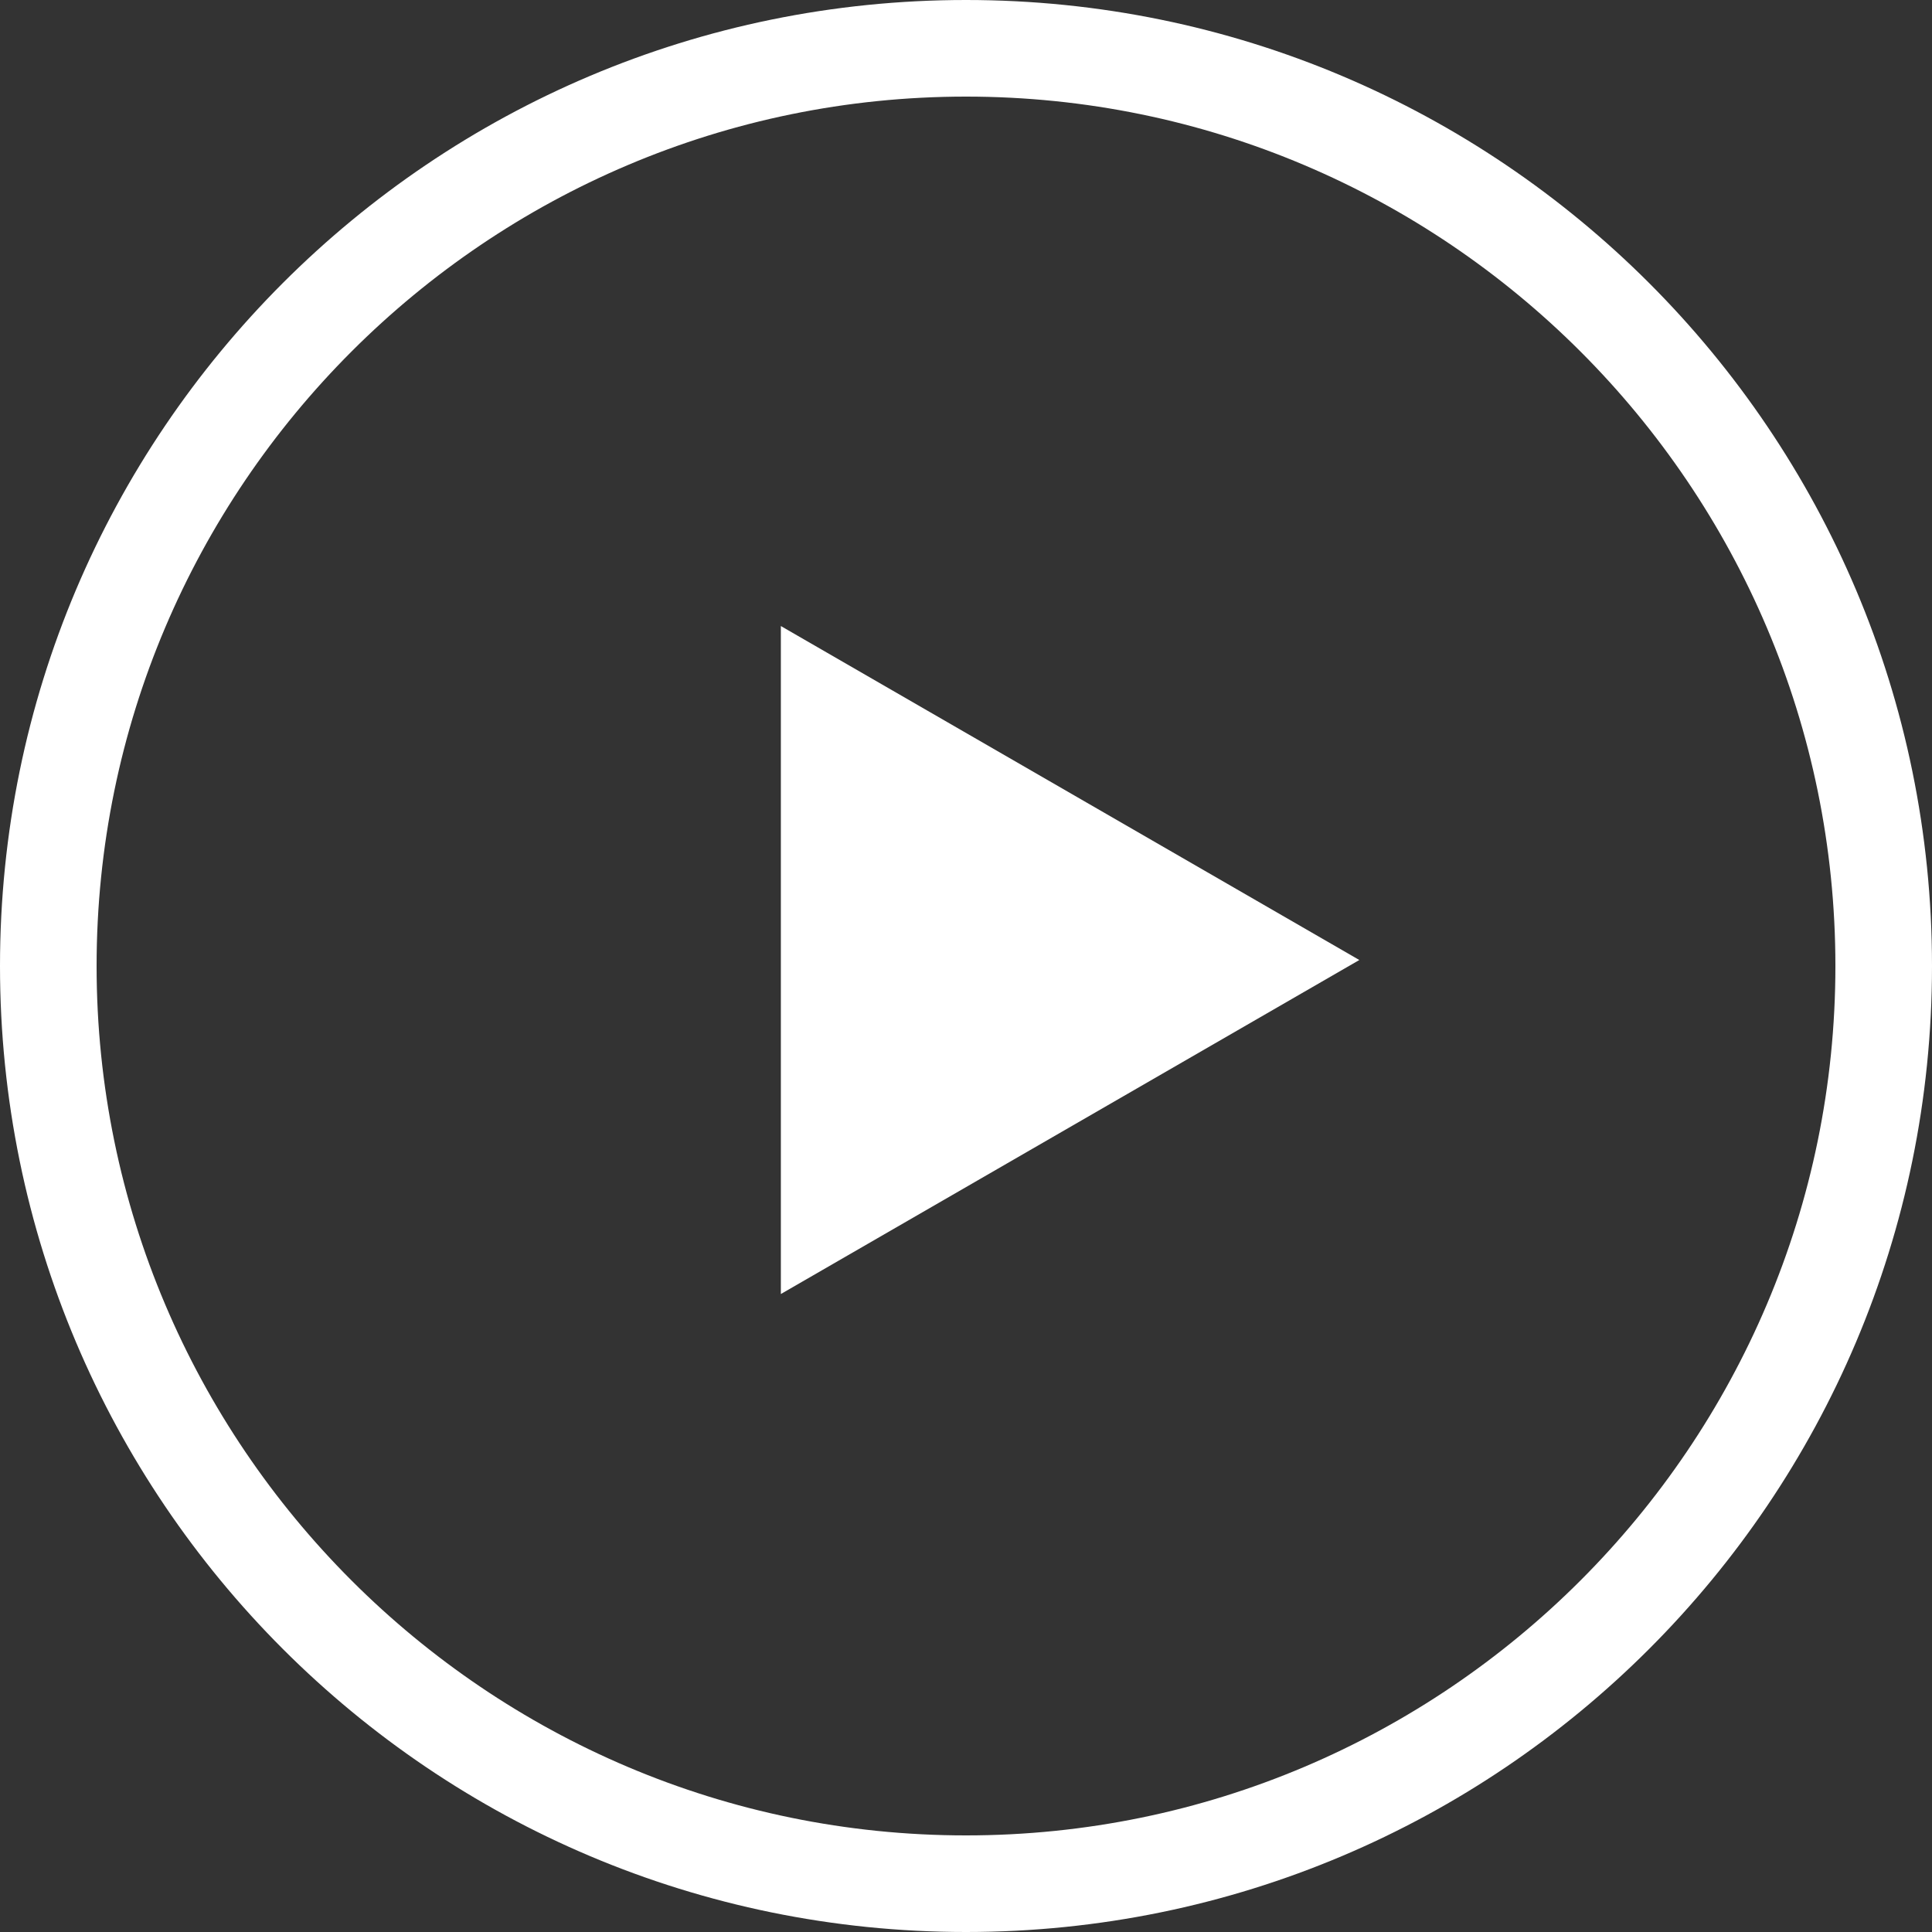 <svg xmlns="http://www.w3.org/2000/svg" width="60" height="60" viewBox="0 0 60 60"><rect x="0" y="0" width="60" height="60" fill="#333333" stroke="none"/><path fill="#FFF" d="M30 3c14.889 0 27 12.112 27 27 0 14.889-12.111 27-27 27C15.112 57 3 44.889 3 30 3 15.112 15.112 3 30 3m0-3C13.431 0 0 13.431 0 30c0 16.568 13.431 30 30 30 16.566 0 30-13.432 30-30C60 13.432 46.566 0 30 0z"/><path fill="#FFF" d="M24.25 19.442l17.965 10.372L24.25 40.187z"/></svg>